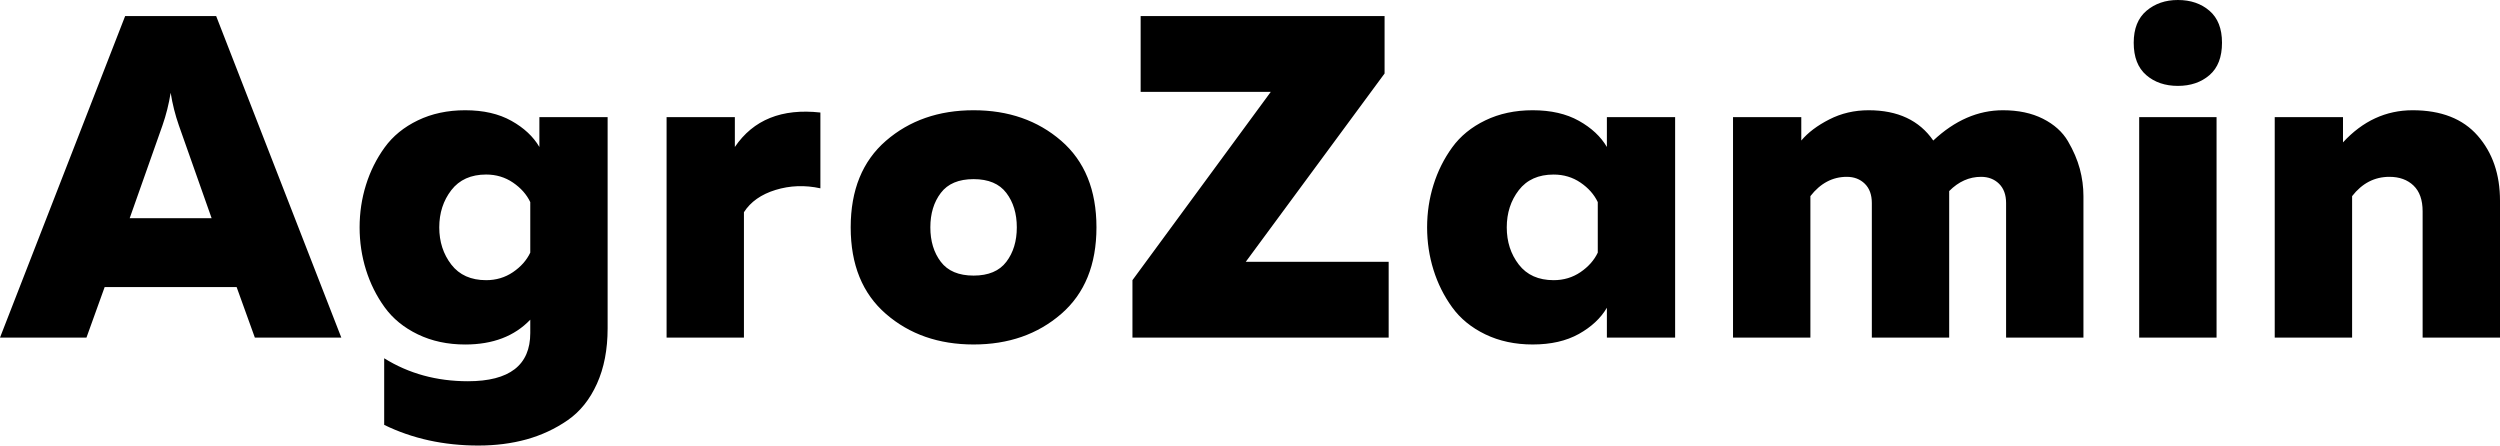 <svg width="101" height="18" viewBox="0 0 101 18" fill="none" xmlns="http://www.w3.org/2000/svg">
<path d="M3.493 13.639H0L5.056 0.649H8.733L13.789 13.639H10.296L9.56 11.598H4.228L3.493 13.639ZM6.564 5.066L5.24 8.814H8.549L7.226 5.066C7.079 4.645 6.968 4.206 6.895 3.748C6.821 4.206 6.711 4.645 6.564 5.066ZM14.786 10.902C14.614 10.351 14.528 9.779 14.528 9.186C14.528 8.592 14.614 8.019 14.786 7.469C14.957 6.919 15.209 6.414 15.54 5.957C15.871 5.499 16.318 5.134 16.882 4.862C17.446 4.59 18.083 4.454 18.794 4.454C19.529 4.454 20.151 4.596 20.66 4.881C21.169 5.165 21.545 5.518 21.791 5.938V4.732H24.548V13.268C24.548 14.122 24.404 14.867 24.116 15.504C23.828 16.141 23.433 16.633 22.93 16.979C22.428 17.326 21.876 17.582 21.276 17.75C20.675 17.916 20.026 18 19.327 18C17.93 18 16.661 17.722 15.521 17.165V14.474C16.514 15.093 17.642 15.402 18.904 15.402C20.583 15.402 21.423 14.753 21.423 13.454V12.915C20.785 13.584 19.909 13.918 18.794 13.918C18.083 13.918 17.446 13.781 16.882 13.509C16.318 13.237 15.871 12.872 15.54 12.414C15.209 11.957 14.958 11.452 14.786 10.902ZM21.423 8.165C21.276 7.856 21.043 7.593 20.724 7.376C20.406 7.16 20.044 7.051 19.64 7.051C19.027 7.051 18.558 7.262 18.233 7.682C17.909 8.103 17.746 8.604 17.746 9.186C17.746 9.767 17.909 10.268 18.233 10.689C18.558 11.109 19.027 11.319 19.64 11.319C20.044 11.319 20.406 11.211 20.724 10.995C21.043 10.778 21.276 10.515 21.423 10.206V8.165ZM29.688 5.938C30.435 4.837 31.587 4.373 33.144 4.546V7.608C32.519 7.472 31.915 7.494 31.333 7.673C30.751 7.852 30.325 8.152 30.055 8.573V13.639H26.93V4.732H29.688V5.938H29.688ZM35.793 12.683C34.843 11.861 34.368 10.695 34.368 9.185C34.368 7.676 34.843 6.51 35.793 5.687C36.743 4.865 37.923 4.454 39.333 4.454C40.742 4.454 41.922 4.865 42.872 5.687C43.822 6.51 44.297 7.676 44.297 9.185C44.297 10.695 43.822 11.861 42.872 12.683C41.922 13.506 40.742 13.917 39.333 13.917C37.923 13.917 36.743 13.506 35.793 12.683ZM40.656 10.577C40.938 10.206 41.079 9.742 41.079 9.185C41.079 8.629 40.938 8.165 40.656 7.794C40.375 7.423 39.933 7.237 39.333 7.237C38.732 7.237 38.291 7.422 38.009 7.794C37.727 8.165 37.586 8.629 37.586 9.185C37.586 9.742 37.727 10.206 38.009 10.577C38.291 10.948 38.732 11.134 39.333 11.134C39.933 11.134 40.375 10.948 40.656 10.577ZM56.102 13.639H45.751V11.319L51.34 3.711H46.082V0.649H55.937V2.969L50.329 10.577H56.102V13.639ZM73.14 13.639H70.014V4.732H72.772V5.678C73.041 5.357 73.418 5.072 73.903 4.825C74.387 4.577 74.917 4.454 75.493 4.454C76.67 4.454 77.54 4.862 78.104 5.678C78.974 4.862 79.912 4.454 80.917 4.454C81.542 4.454 82.081 4.568 82.535 4.797C82.988 5.026 83.325 5.329 83.546 5.706C83.766 6.083 83.926 6.455 84.024 6.819C84.122 7.184 84.171 7.552 84.171 7.924V13.639H81.046V8.202C81.046 7.868 80.95 7.608 80.76 7.422C80.57 7.237 80.328 7.144 80.034 7.144C79.556 7.144 79.127 7.336 78.747 7.719V7.923V13.639H75.622V8.202C75.622 7.868 75.527 7.608 75.337 7.422C75.147 7.237 74.905 7.144 74.611 7.144C74.035 7.144 73.544 7.404 73.14 7.923V13.639H73.14ZM89.549 13.639H86.423V4.732H89.549V13.639ZM89.769 1.726C89.769 2.307 89.601 2.743 89.264 3.034C88.927 3.325 88.501 3.47 87.986 3.47C87.471 3.47 87.045 3.325 86.708 3.034C86.371 2.743 86.202 2.307 86.202 1.726C86.202 1.157 86.374 0.727 86.717 0.436C87.061 0.145 87.484 0 87.986 0C88.501 0 88.927 0.145 89.264 0.436C89.601 0.727 89.769 1.157 89.769 1.726ZM94.657 5.752C95.454 4.887 96.391 4.454 97.47 4.454C98.622 4.454 99.499 4.797 100.099 5.483C100.7 6.17 101 7.045 101 8.109V13.639H97.874V8.536C97.874 8.078 97.752 7.732 97.507 7.497C97.262 7.262 96.937 7.144 96.532 7.144C95.932 7.144 95.429 7.404 95.025 7.924V13.639H91.899V4.732H94.657L94.657 5.752ZM64.918 12.433C64.672 12.853 64.296 13.206 63.787 13.491C63.278 13.775 62.656 13.917 61.921 13.917C61.21 13.917 60.573 13.781 60.009 13.509C59.445 13.237 58.998 12.872 58.667 12.414C58.336 11.957 58.084 11.452 57.913 10.902C57.741 10.351 57.655 9.779 57.655 9.186C57.655 8.592 57.741 8.019 57.913 7.469C58.084 6.919 58.336 6.414 58.667 5.957C58.998 5.499 59.445 5.134 60.009 4.862C60.572 4.59 61.21 4.454 61.921 4.454C62.656 4.454 63.278 4.596 63.787 4.881C64.296 5.165 64.672 5.518 64.918 5.938V4.732H67.675V13.639H64.918V12.433ZM61.36 7.682C61.035 8.103 60.873 8.604 60.873 9.186C60.873 9.767 61.035 10.268 61.36 10.689C61.685 11.109 62.154 11.319 62.767 11.319C63.171 11.319 63.533 11.211 63.851 10.995C64.17 10.778 64.403 10.515 64.55 10.206V8.165C64.403 7.856 64.17 7.593 63.851 7.376C63.533 7.16 63.171 7.052 62.767 7.052C62.154 7.051 61.685 7.262 61.36 7.682Z" fill="black"/>
</svg>
